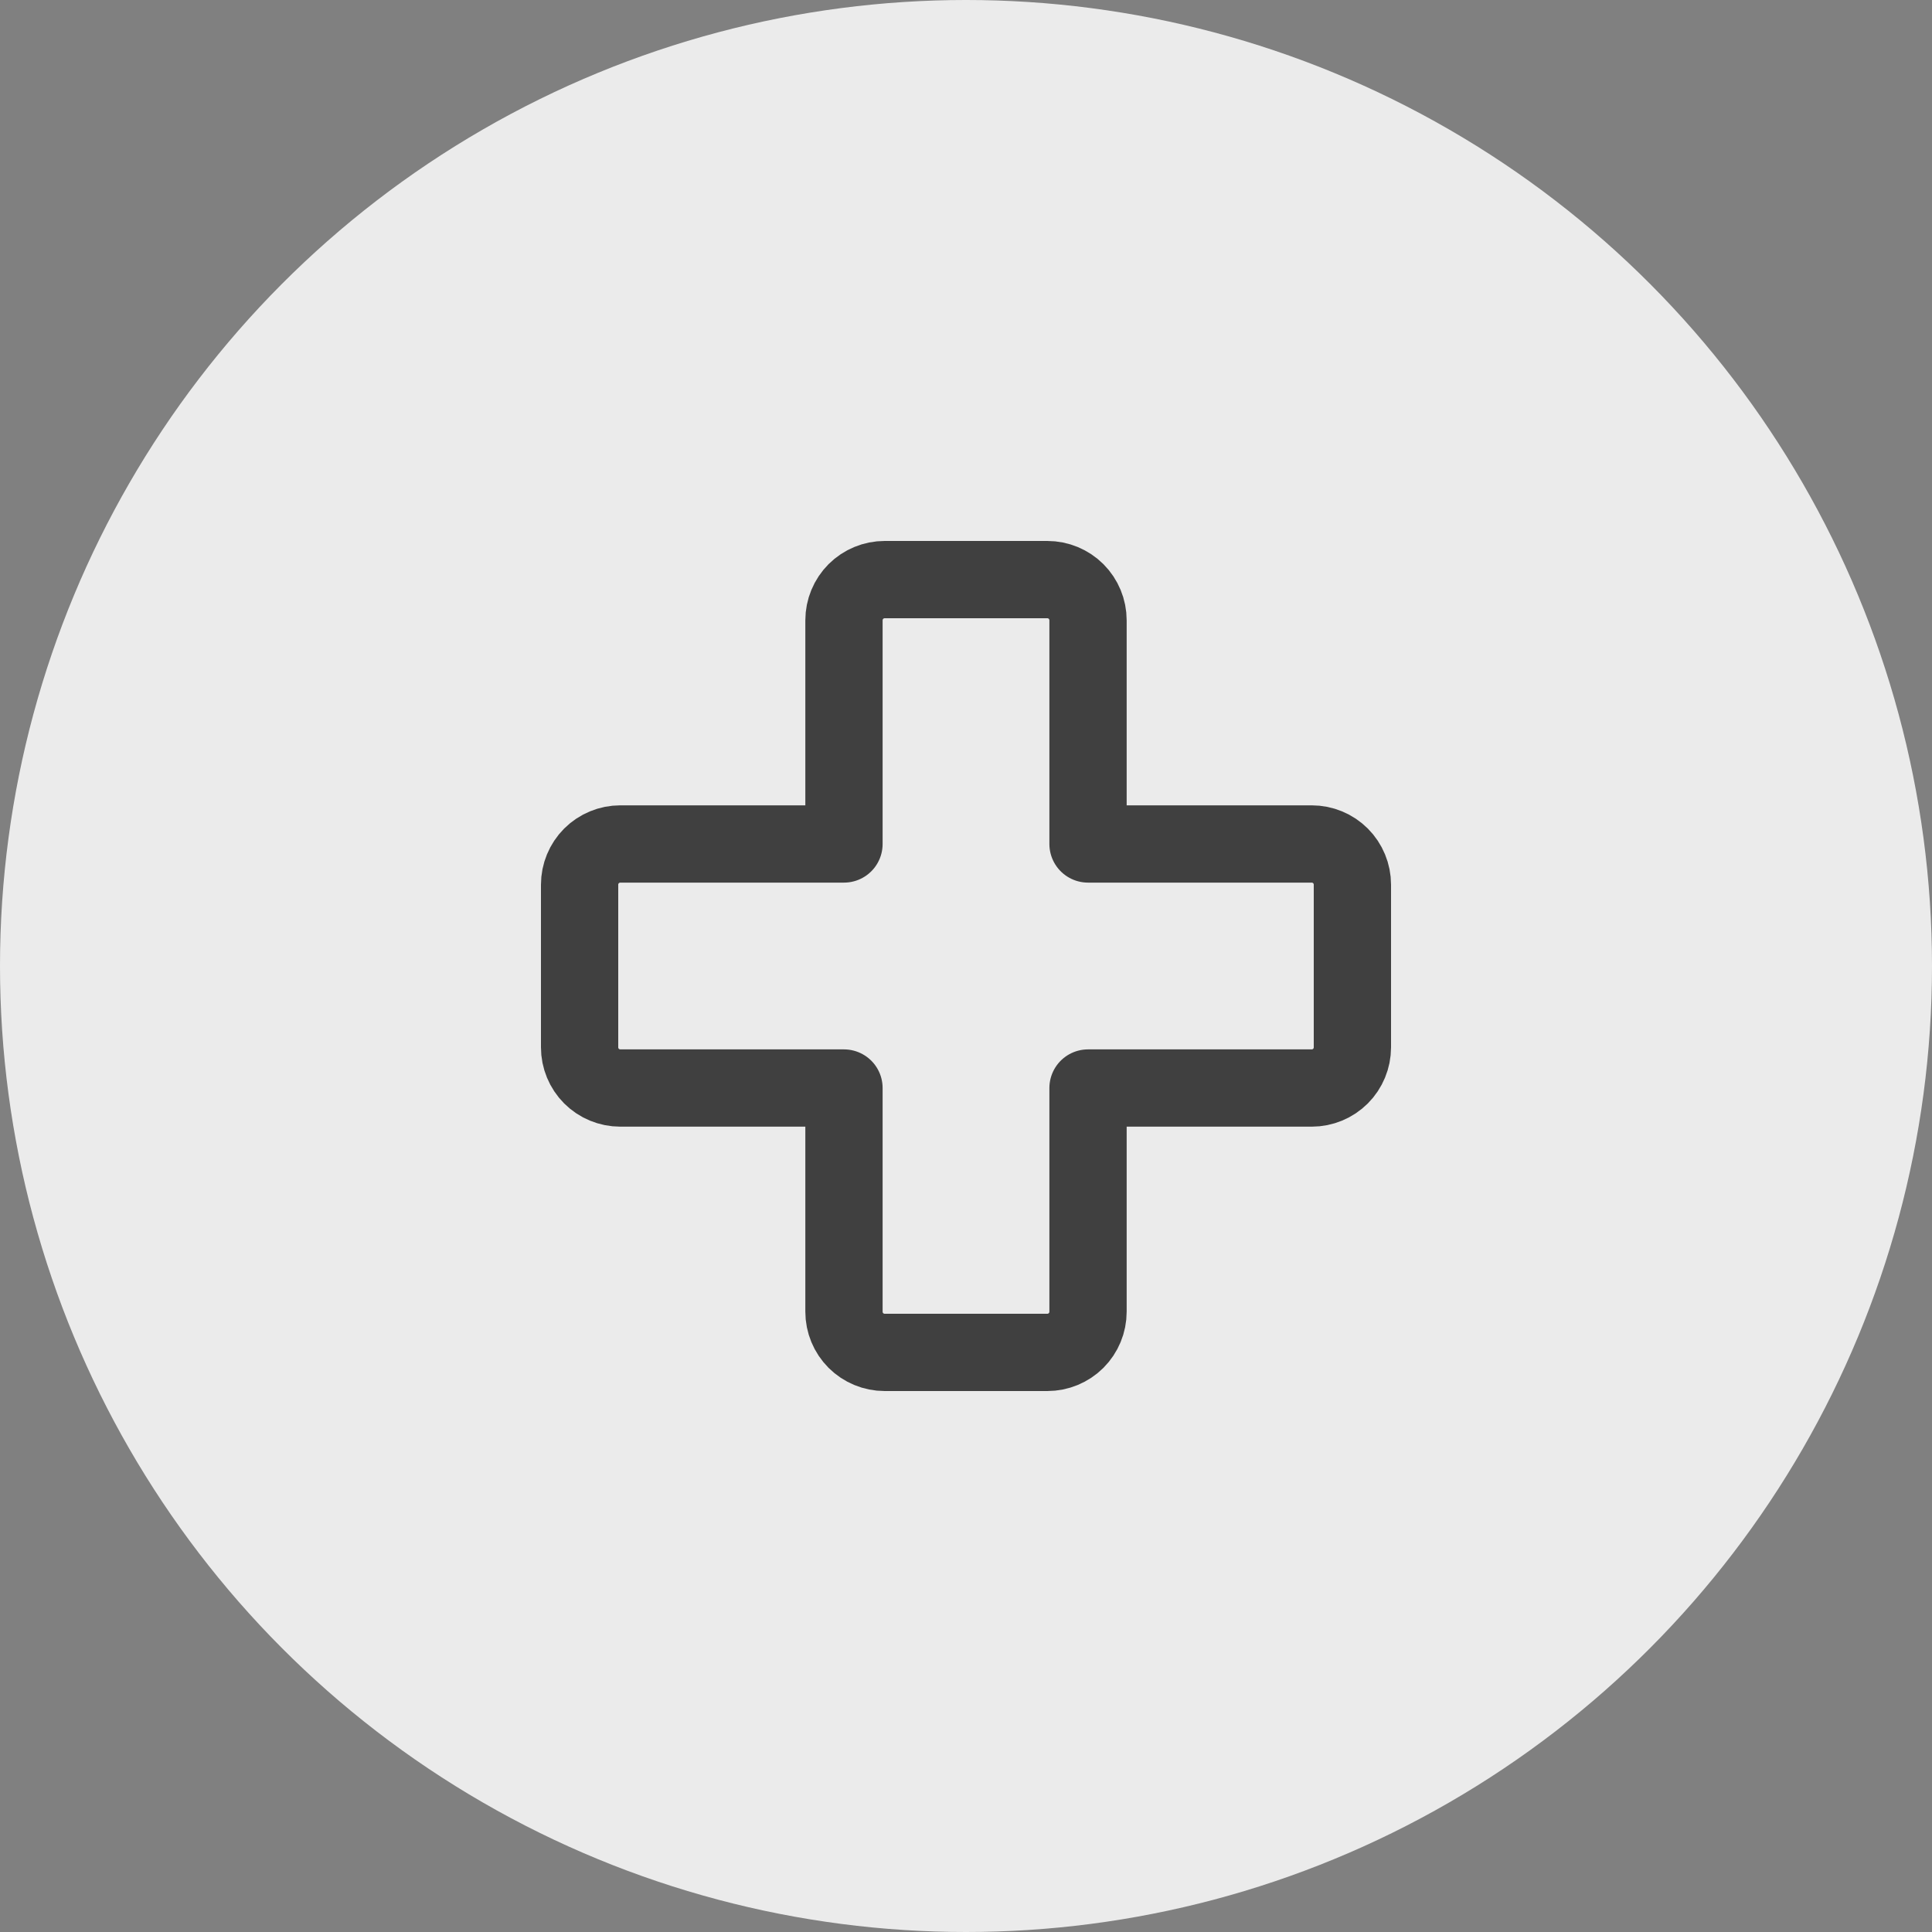 <svg width="50" height="50" viewBox="0 0 50 50" fill="none" xmlns="http://www.w3.org/2000/svg">
<rect x="0" y="0" width="50" height="50" fill="#808080" stroke="none"/>
<circle cx="25" cy="25" r="25" fill="#EBEBEB"/>
<path d="M16.053 21.842H21.842V16.053C21.842 15.774 21.953 15.506 22.15 15.308C22.348 15.111 22.616 15 22.895 15H27.105C27.384 15 27.652 15.111 27.85 15.308C28.047 15.506 28.158 15.774 28.158 16.053V21.842H33.947C34.227 21.842 34.494 21.953 34.692 22.15C34.889 22.348 35 22.616 35 22.895V27.105C35 27.384 34.889 27.652 34.692 27.85C34.494 28.047 34.227 28.158 33.947 28.158H28.158V33.947C28.158 34.227 28.047 34.494 27.85 34.692C27.652 34.889 27.384 35 27.105 35H22.895C22.616 35 22.348 34.889 22.15 34.692C21.953 34.494 21.842 34.227 21.842 33.947V28.158H16.053C15.774 28.158 15.506 28.047 15.308 27.85C15.111 27.652 15 27.384 15 27.105V22.895C15 22.616 15.111 22.348 15.308 22.15C15.506 21.953 15.774 21.842 16.053 21.842Z" stroke="#404040" stroke-width="2" stroke-linecap="round" stroke-linejoin="round"/>
</svg>
